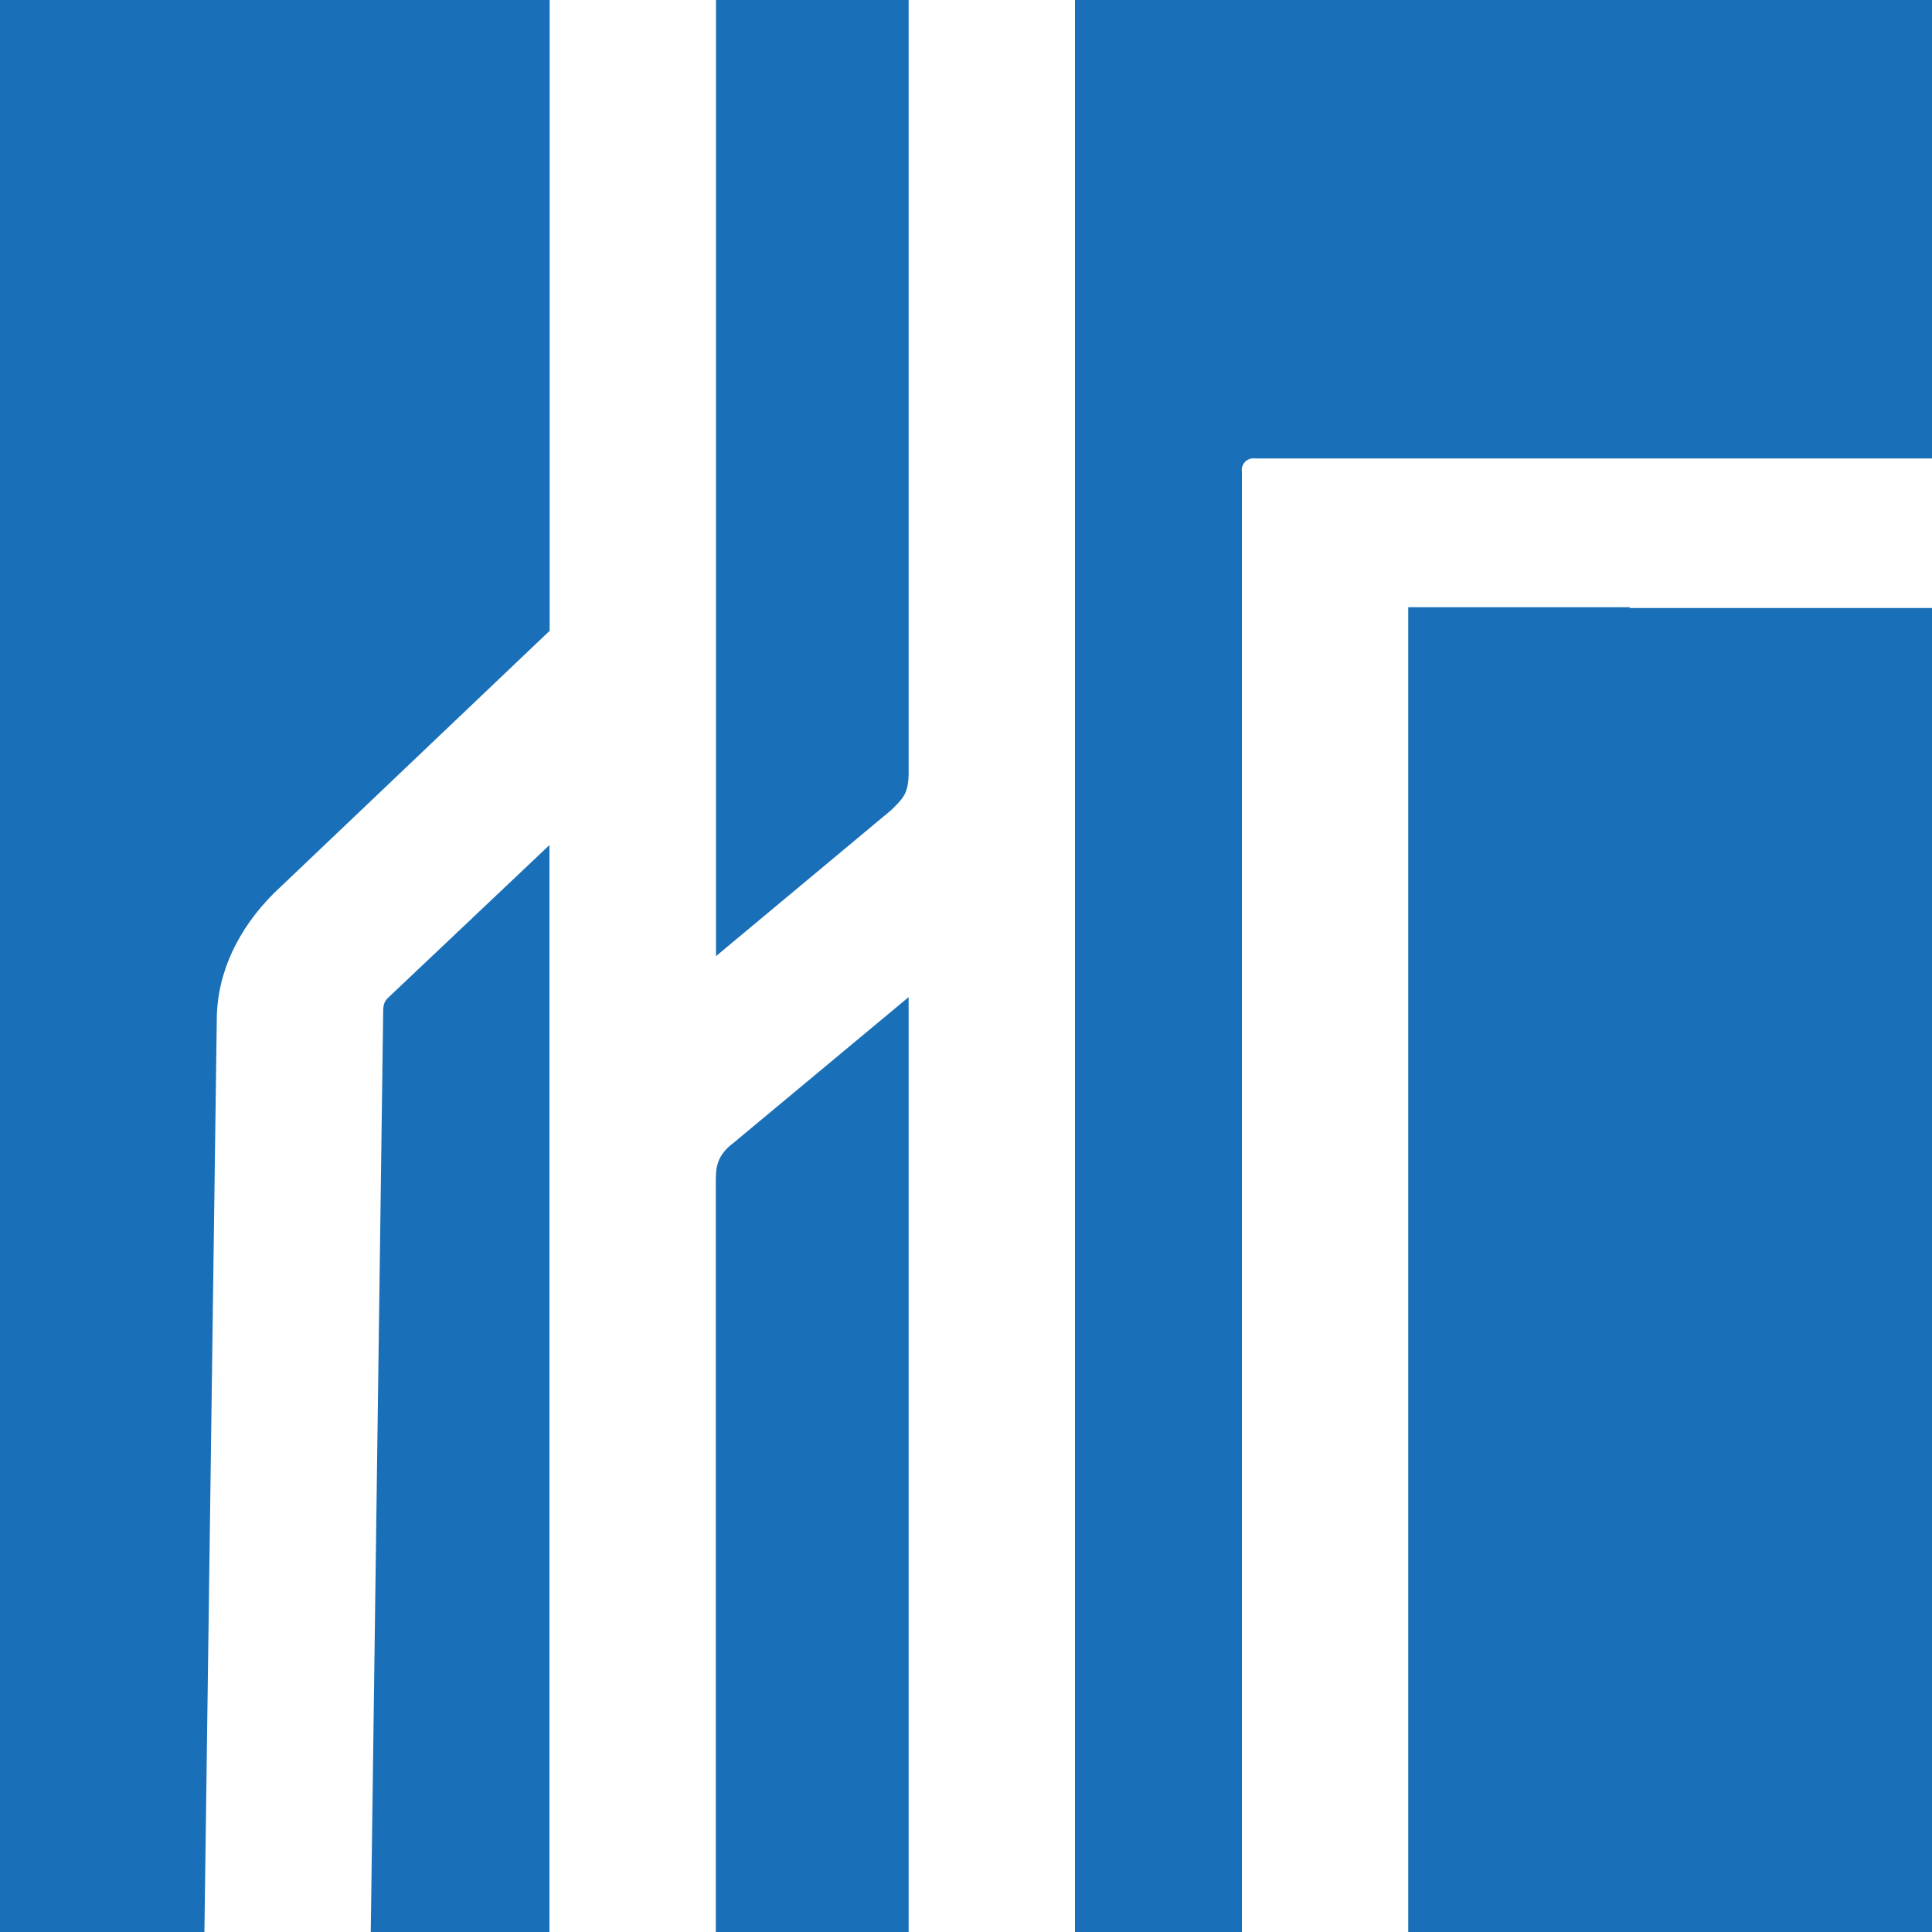 <?xml version="1.0" encoding="UTF-8"?> <svg xmlns="http://www.w3.org/2000/svg" xmlns:xlink="http://www.w3.org/1999/xlink" version="1.1" id="Слой_1" x="0px" y="0px" viewBox="0 0 1000 1000" style="enable-background:new 0 0 1000 1000;" xml:space="preserve"> <style type="text/css"> .st0{fill:#1970B8;} </style> <g> <g> <path class="st0" d="M198.3,525.9l-6.4,474.1h92.5V437.4l-83.9,79.4C198.3,519.1,198.3,521.4,198.3,525.9z"></path> <path class="st0" d="M556.4,1000h86.4V244.1c-0.3-1.9,0.4-3.8,1.7-5.1c1.3-1.3,3.2-2,5.1-1.7h193.8h46.4H1000V0H556.4V1000z"></path> <path class="st0" d="M470.3,401.2V0h-99.7v494.9l90.7-75.6C467.6,413.1,470,410.7,470.3,401.2z"></path> <path class="st0" d="M112.2,528.2c0-24.9,11.3-47.6,29.5-65.8l142.8-135.9V0H0v1000h105.8L112.2,528.2z"></path> <path class="st0" d="M470.3,1000V516.1l-90.7,75.5c-9.1,6.8-9.1,13.6-9.1,20.4v388H470.3z"></path> <polygon class="st0" points="843.5,314.7 843.5,314.3 728.9,314.3 728.9,1000 1000,1000 1000,314.7 "></polygon> </g> </g> </svg> 